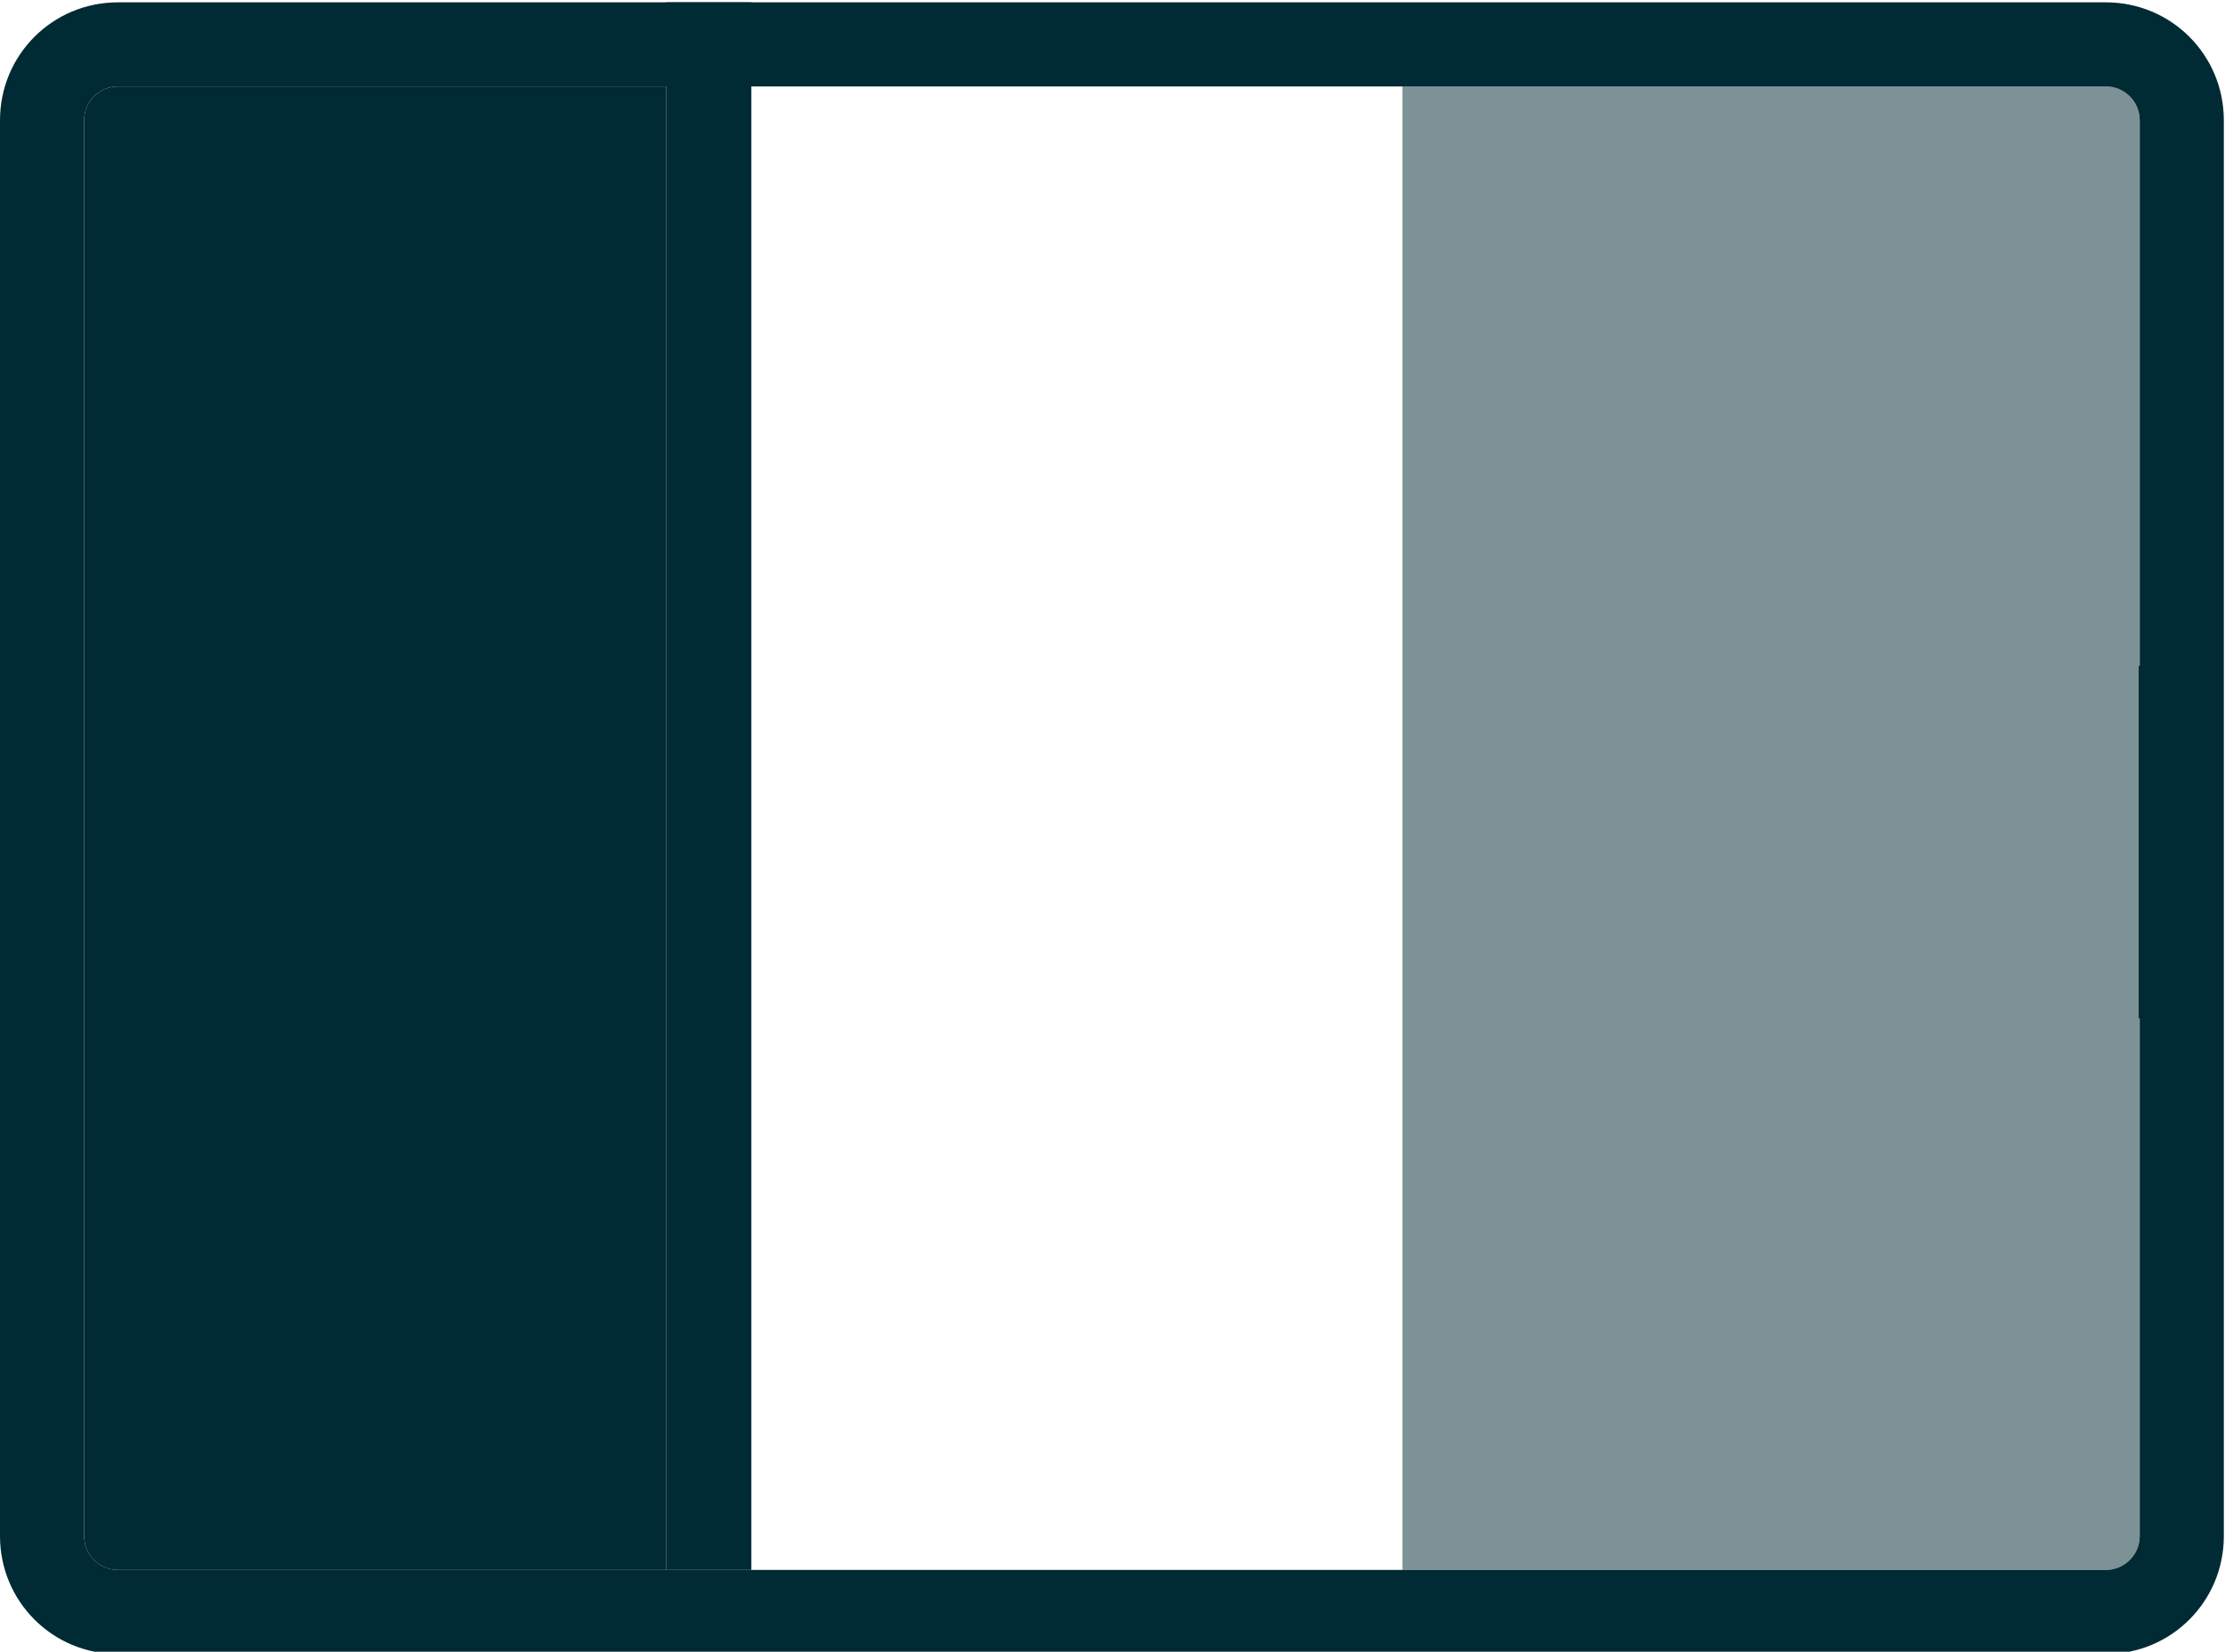 <?xml version="1.0" encoding="UTF-8"?>
<svg id="Layer_1" data-name="Layer 1" xmlns="http://www.w3.org/2000/svg" viewBox="0 0 190.5 141.4">
  <defs>
    <style>
      .cls-1, .cls-2 {
        fill: #002a34;
      }

      .cls-2 {
        opacity: .51;
      }
    </style>
  </defs>
  <path class="cls-1" d="M180.3.2H10.1C4.5.2,0,4.7,0,10.3v121.2c0,5.6,4.5,10.1,10.1,10.1h170.2c5.6,0,10.1-4.5,10.1-10.1V10.3c0-5.6-4.5-10.1-10.1-10.1ZM183.2,57h-.1v30.2h.1v44.3c0,1.6-1.3,2.9-2.9,2.9H10.1c-1.6,0-2.9-1.3-2.9-2.9V10.3c0-1.6,1.3-2.9,2.9-2.9h170.2c1.6,0,2.9,1.3,2.9,2.9v46.7Z"/>
  <path class="cls-1" d="M57.03,7.4v127H10.1c-1.6,0-2.9-1.3-2.9-2.9V10.3c0-1.6,1.3-2.9,2.9-2.9h46.93Z"/>
  <rect class="cls-1" x="57.03" y=".2" width="7.3" height="134.2"/>
  <path class="cls-2" d="M183.2,57V10.3c0-1.6-1.3-2.9-2.9-2.9h-60.23v127h60.23c1.6,0,2.9-1.3,2.9-2.9v-44.3h-.1v-30.2h.1Z"/>
</svg>